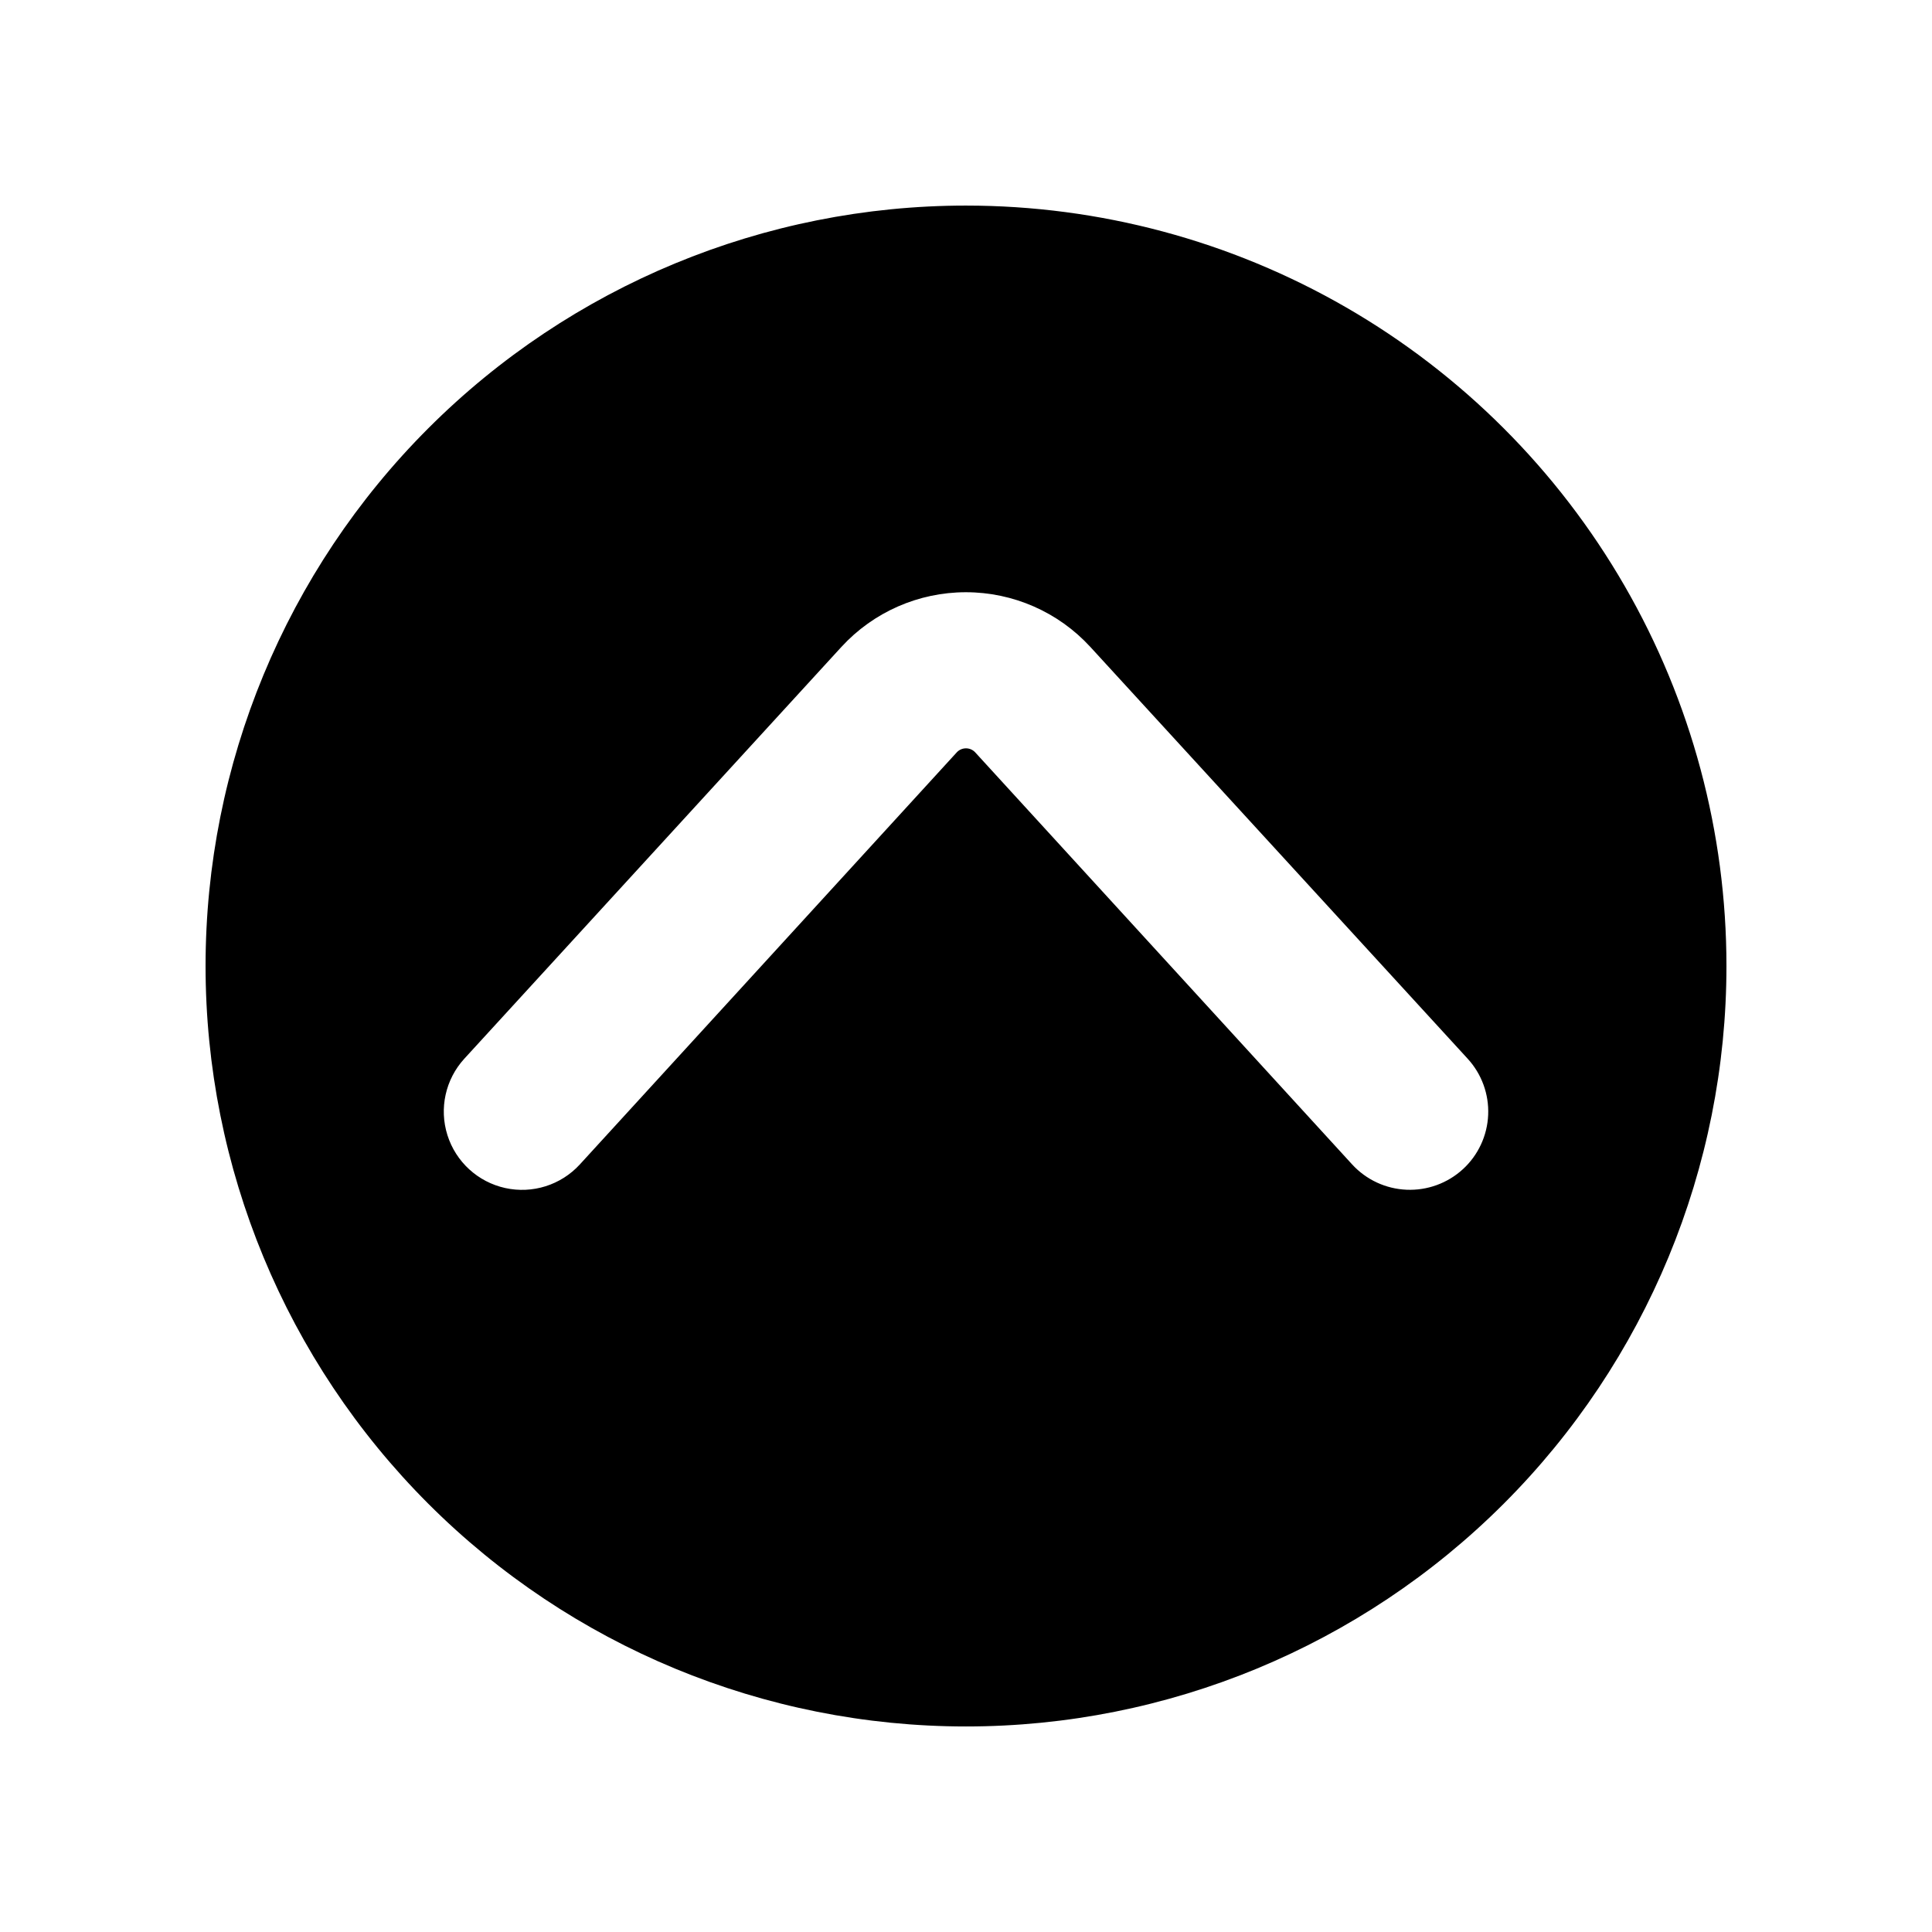 <?xml version="1.0" encoding="UTF-8"?>
<!-- Uploaded to: ICON Repo, www.iconrepo.com, Generator: ICON Repo Mixer Tools -->
<svg fill="#000000" width="800px" height="800px" version="1.1" viewBox="144 144 512 512" xmlns="http://www.w3.org/2000/svg">
 <path d="m400 198.48c-53.449 0-104.71 21.23-142.5 59.023s-59.023 89.051-59.023 142.5c0 53.445 21.23 104.7 59.023 142.5 37.793 37.793 89.051 59.027 142.5 59.027 53.445 0 104.7-21.234 142.5-59.027 37.793-37.793 59.027-89.051 59.027-142.5 0-35.375-9.312-70.129-27-100.76-17.688-30.637-43.129-56.078-73.762-73.766-30.637-17.688-65.387-26.996-100.76-26.996zm131.68 255.37c-4.062 3.723-9.434 5.68-14.938 5.441-5.5-0.234-10.684-2.644-14.41-6.703l-99.945-109.26c-0.629-0.648-1.492-1.012-2.391-1.012-0.902 0-1.766 0.363-2.394 1.012l-99.941 109.26c-5.008 5.469-12.551 7.852-19.789 6.25-7.238-1.602-13.07-6.945-15.301-14.016-2.234-7.066-0.523-14.789 4.481-20.258l99.945-109.14c8.477-9.227 20.438-14.477 32.969-14.477s24.488 5.25 32.965 14.477l100.01 109.14c3.719 4.051 5.676 9.41 5.438 14.902-0.234 5.492-2.644 10.668-6.695 14.383z"/>
</svg>